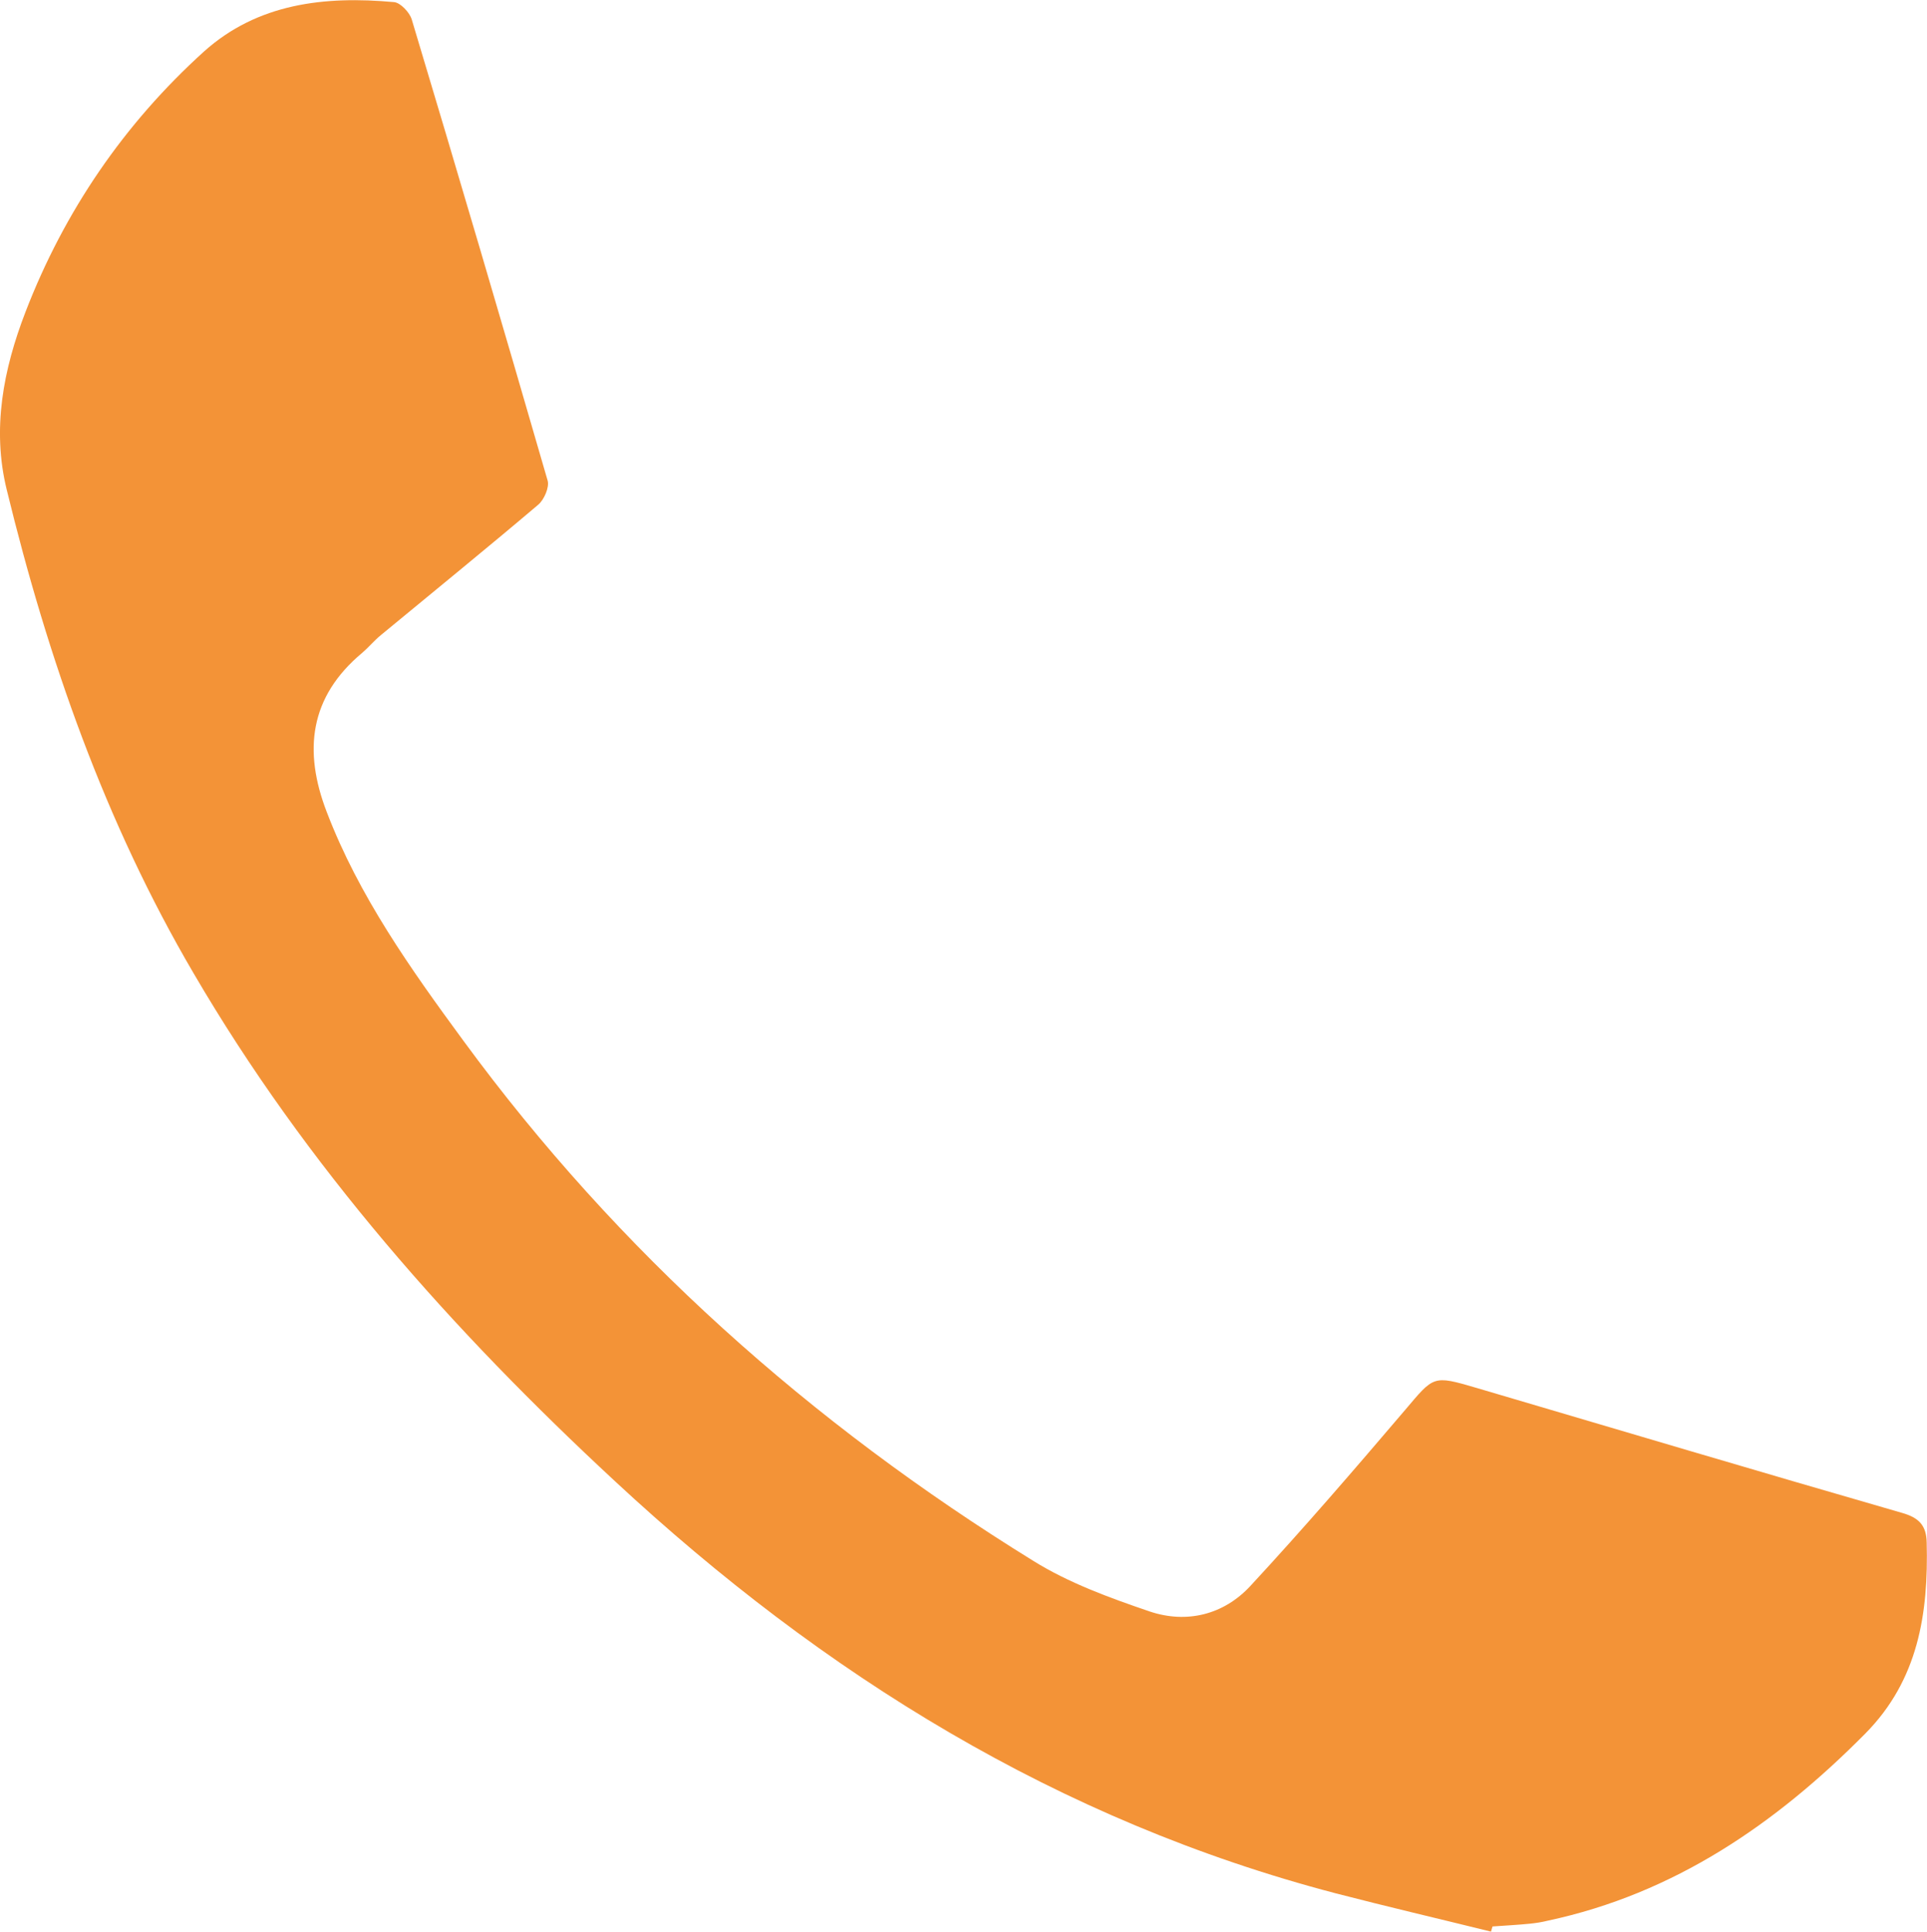 <?xml version="1.0" encoding="utf-8"?>
<!-- Generator: Adobe Illustrator 25.2.0, SVG Export Plug-In . SVG Version: 6.00 Build 0)  -->
<svg version="1.1" id="Layer_1" xmlns="http://www.w3.org/2000/svg" xmlns:xlink="http://www.w3.org/1999/xlink" x="0px" y="0px"
	 viewBox="0 0 635.1 636.6" style="enable-background:new 0 0 635.1 636.6;" xml:space="preserve">
<style type="text/css">
	.st0{fill:#F39337;}
</style>
<path class="st0" d="M626.8,498.5c-46.8-13.5-93.5-27.4-140.3-41.2c-14.3-4.2-13.9-3.9-23.4,7.3c-16.7,19.6-33.5,39.1-51,58
	c-8.8,9.5-21,12.5-33.2,8.4c-13.2-4.5-26.7-9.4-38.4-16.7c-73.3-45.3-136.7-101.7-187.8-171.4c-17.4-23.7-34.4-47.6-45-75.3
	c-7.8-20.2-5.7-38,11.7-52.5c2.1-1.8,3.9-4,6.1-5.8c17.3-14.3,34.8-28.5,51.9-43c1.9-1.6,3.7-5.7,3.1-7.9
	c-14.7-50.8-29.6-101.4-44.8-152c-0.7-2.3-3.7-5.5-5.8-5.7C107-1.4,84.9,1.1,67.2,17C40.9,40.8,21.2,69.6,8.4,102.8
	c-7.3,18.9-11.1,38.5-6.2,58.5c13.6,55.8,32.4,109.6,61.6,159.4c37.1,63.5,85.3,117.7,138.9,167.4C271.4,551.9,349,600,440.3,623.9
	c17,4.4,34.1,8.4,51.1,12.6c0.2-0.6,0.3-1.1,0.5-1.7c4.1-0.3,8.2-0.5,12.2-0.9c2-0.2,4-0.5,6-1c41.7-8.9,75.2-31.9,104.7-61.7
	c17.4-17.6,20.8-39.5,20.2-62.9C634.9,502.7,632.5,500.1,626.8,498.5z"/>
</svg>
